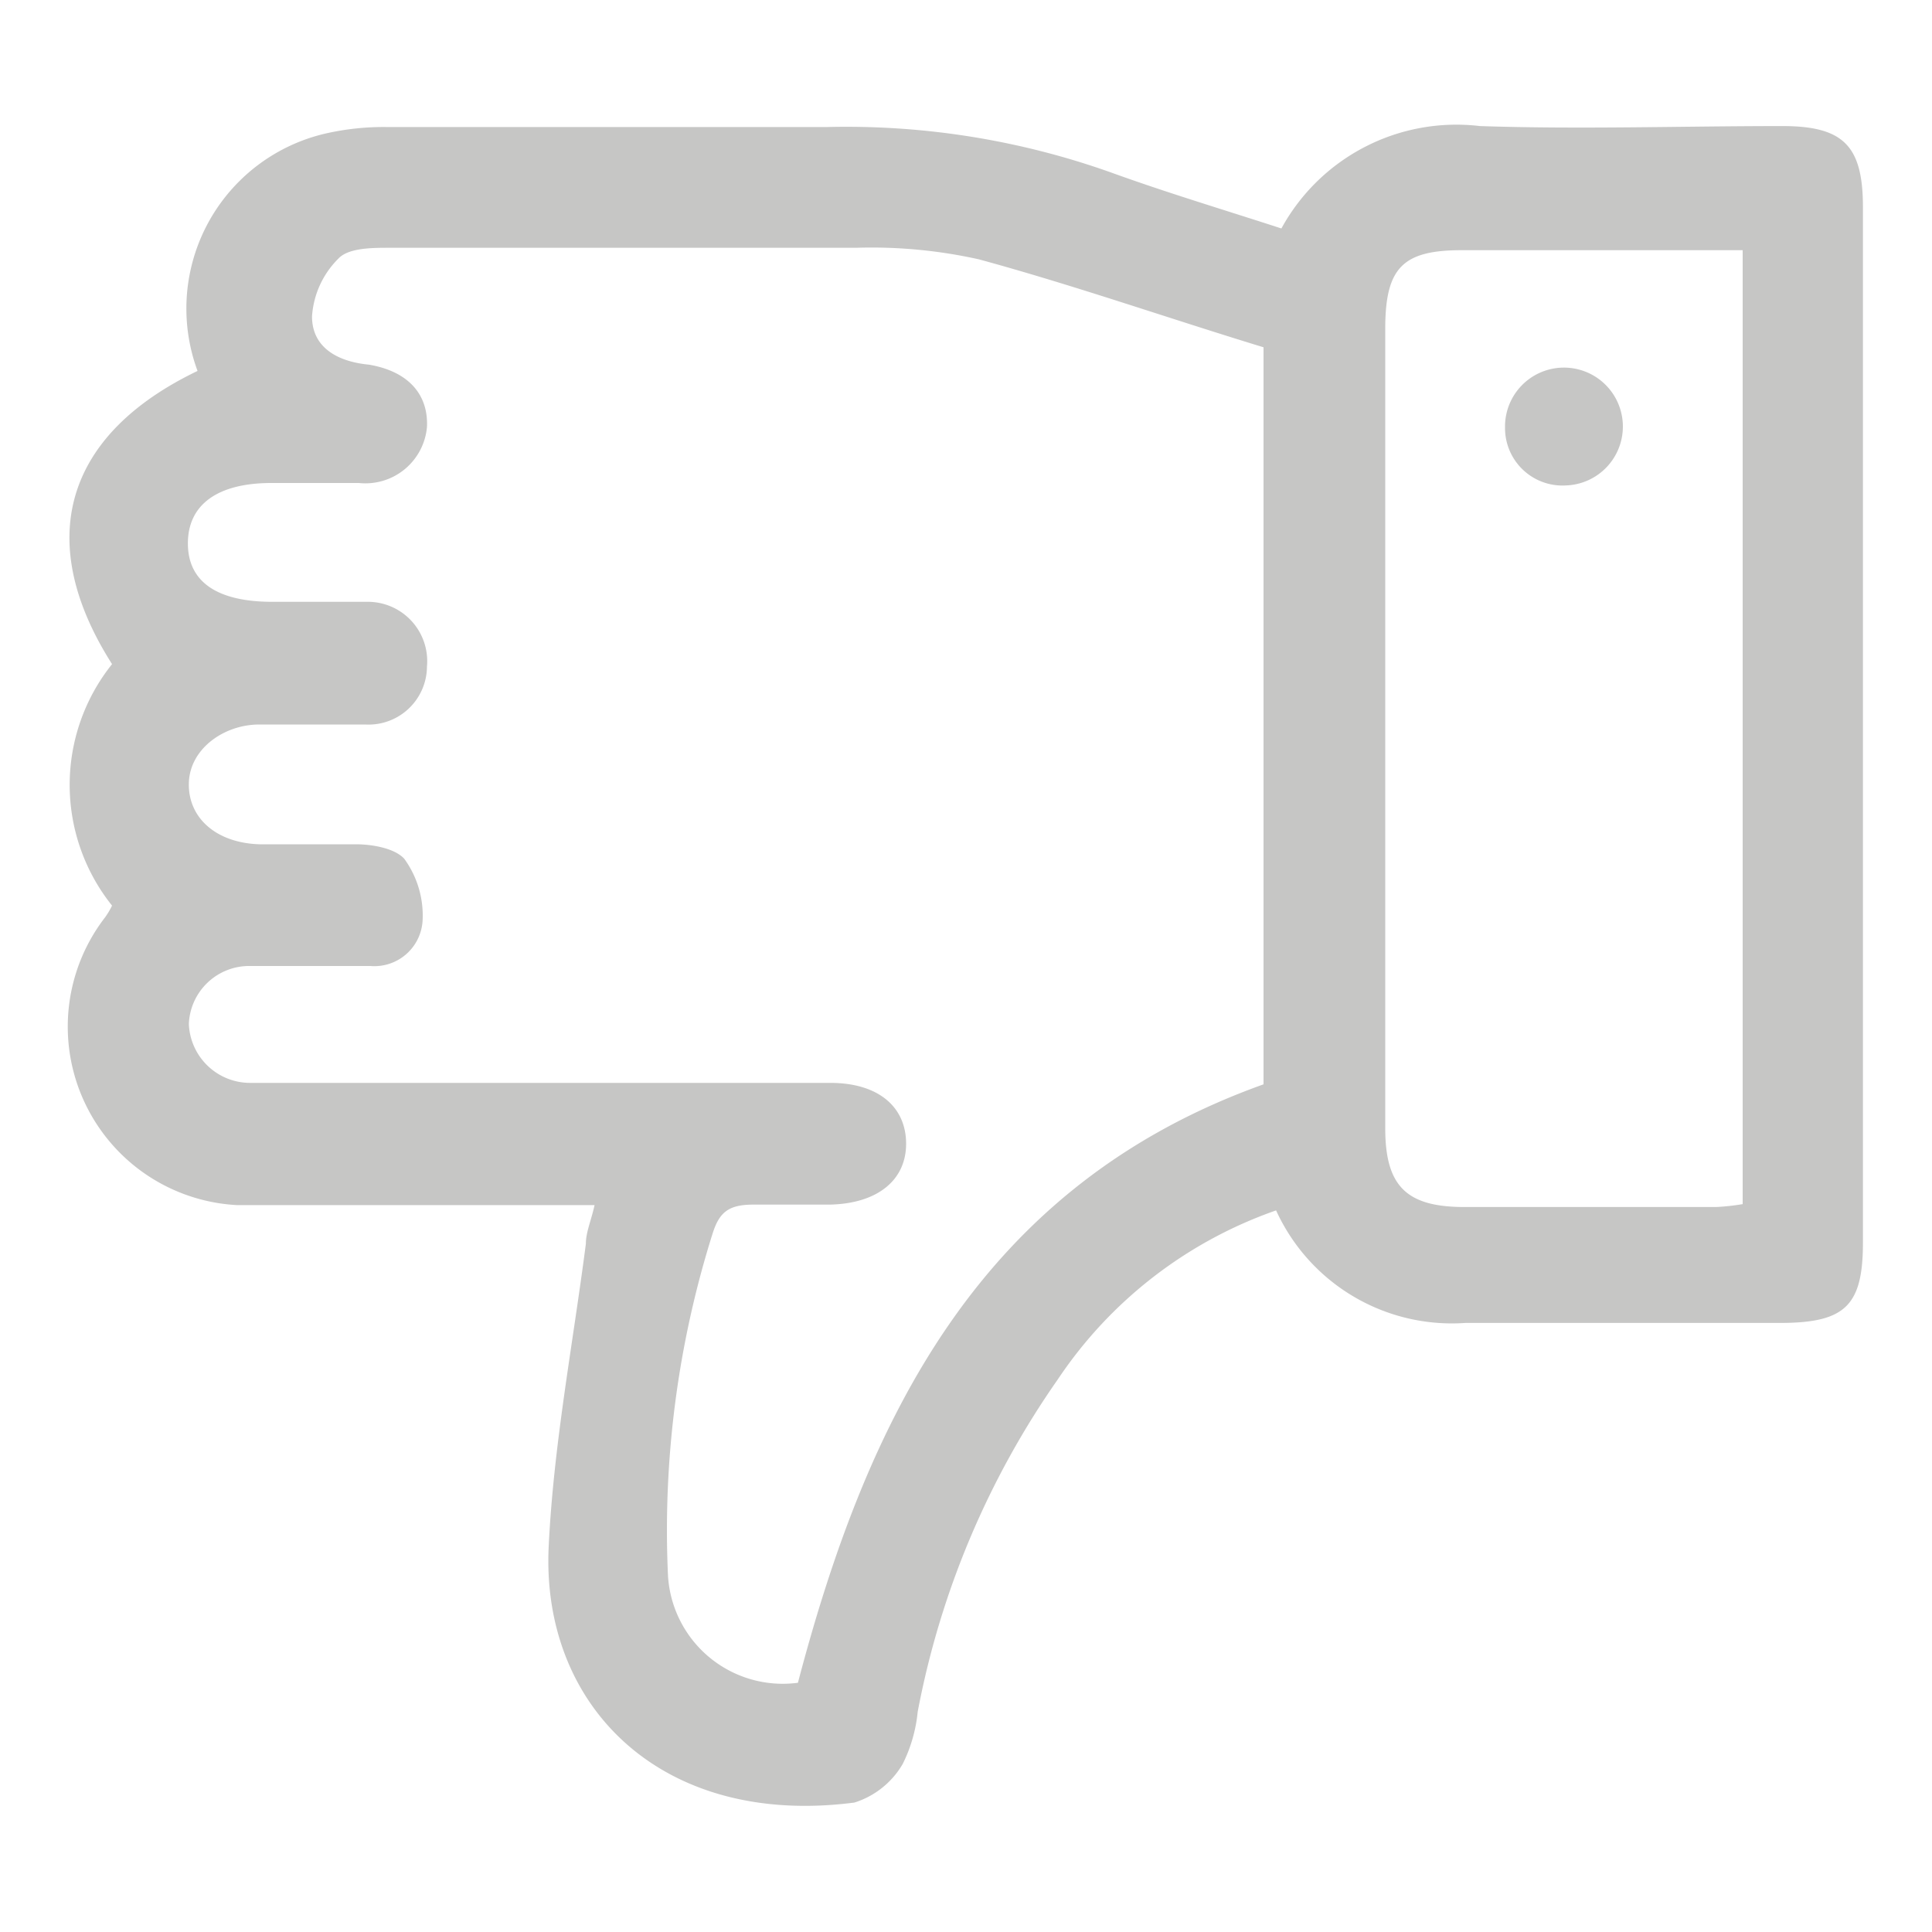 <svg id="Слой_1" data-name="Слой 1" xmlns="http://www.w3.org/2000/svg" viewBox="0 0 40 40"><defs><style>.cls-1{fill:#c6c6c5;}</style></defs><title>1</title><path class="cls-1" d="M26.42,25.06a9,9,0,0,0-4.52,3.5A17.76,17.76,0,0,0,19,35.44a3.09,3.09,0,0,1-.31,1.08,1.77,1.77,0,0,1-1,.8c-4,.52-6.49-2-6.33-5.3.1-2.1.5-4.18.77-6.27,0-.24.11-.48.18-.8H6.9c-.68,0-1.36,0-2,0A3.7,3.7,0,0,1,2.17,19a1.65,1.65,0,0,0,.15-.25,4,4,0,0,1,0-5C.69,11.19,1.34,9,4.09,7.68A3.72,3.72,0,0,1,6.76,2.76,5.42,5.42,0,0,1,8,2.63c3.05,0,6.09,0,9.13,0A16.34,16.34,0,0,1,23,3.57c1.16.42,2.33.77,3.53,1.16a4.13,4.13,0,0,1,4.11-2.12c2.08.07,4.17,0,6.26,0,1.27,0,1.67.41,1.67,1.68V25.73c0,1.3-.37,1.65-1.67,1.66-2.18,0-4.37,0-6.56,0A4,4,0,0,1,26.42,25.06Zm-9.9,9.78c1.44-5.48,3.77-10.29,9.64-12.39V7.19c-2-.61-3.91-1.28-5.89-1.82a10.23,10.23,0,0,0-2.54-.24c-3.22,0-6.44,0-9.66,0-.36,0-.85,0-1.06.22a1.86,1.86,0,0,0-.55,1.2c0,.66.55.94,1.18,1,.82.14,1.23.62,1.2,1.29a1.28,1.28,0,0,1-1.41,1.16c-.61,0-1.21,0-1.81,0-1.12,0-1.73.45-1.73,1.25s.61,1.21,1.75,1.21c.68,0,1.36,0,2,0A1.23,1.23,0,0,1,8.84,13.8,1.21,1.21,0,0,1,7.56,15c-.73,0-1.46,0-2.19,0s-1.44.5-1.46,1.21.55,1.24,1.46,1.27c.68,0,1.36,0,2,0,.33,0,.8.08,1,.3a2,2,0,0,1,.38,1.27A1,1,0,0,1,7.67,20c-.83,0-1.66,0-2.49,0A1.25,1.25,0,0,0,3.91,21.2a1.27,1.27,0,0,0,1.28,1.22c.23,0,.46,0,.68,0H17.19c1,0,1.57.5,1.57,1.26s-.6,1.24-1.58,1.26c-.53,0-1.06,0-1.58,0s-.71.16-.85.61a20.43,20.43,0,0,0-.92,7.07A2.38,2.38,0,0,0,16.52,34.84ZM36.08,5.18c-.25,0-.47,0-.69,0H30.26c-1.21,0-1.57.36-1.58,1.58v16.6c0,1.2.44,1.63,1.64,1.63h5.21a4.63,4.63,0,0,0,.55-.06Z"/><path class="cls-1" d="M31.16,8.85a1.22,1.22,0,1,1,1.27,1.2A1.19,1.19,0,0,1,31.16,8.85Z"/></svg>